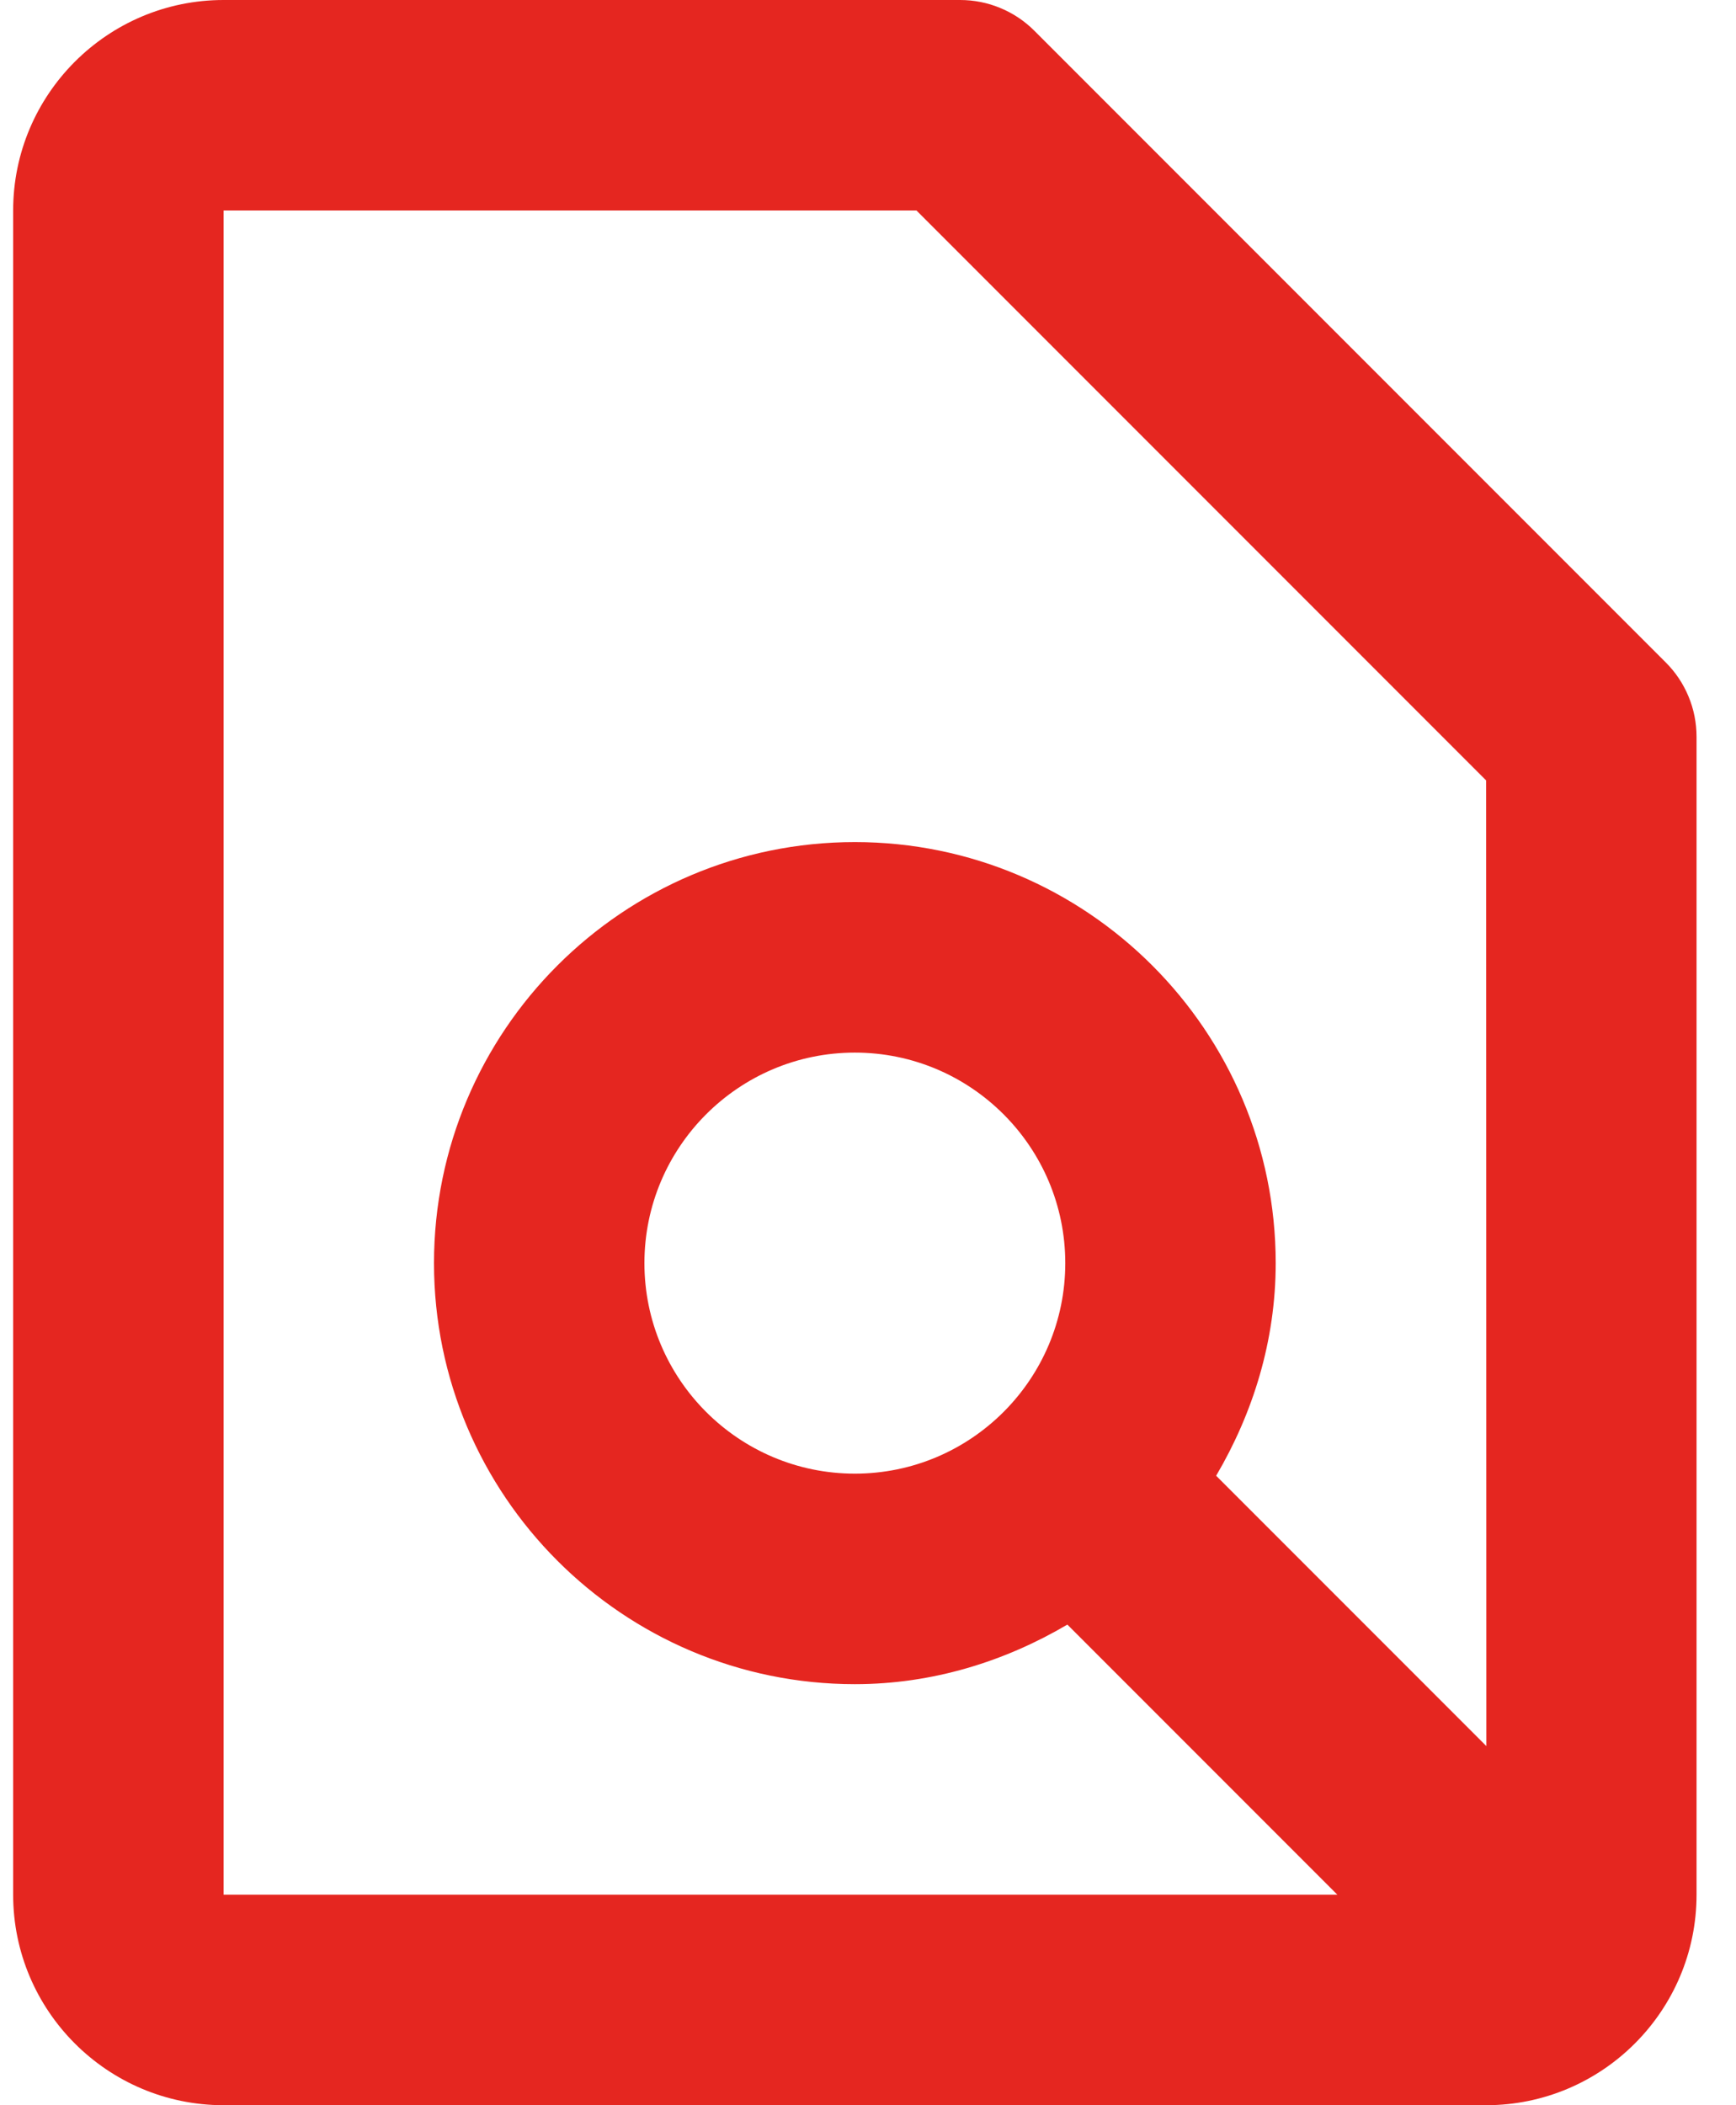 <?xml version="1.0" encoding="UTF-8"?>
<svg xmlns="http://www.w3.org/2000/svg" width="33" height="40" viewBox="0 0 33 40" fill="none">
  <path d="M19.664 0.586C19.479 0.4 19.258 0.252 19.015 0.152C18.773 0.051 18.513 -0 18.25 2.09535e-06H4.25C2.044 2.09535e-06 0.25 1.794 0.25 4V36C0.25 38.206 2.044 40 4.25 40H28.25C30.456 40 32.25 38.206 32.25 36V14C32.25 13.737 32.199 13.477 32.098 13.235C31.998 12.992 31.85 12.771 31.664 12.586L19.664 0.586ZM4.25 4H17.422L28.25 14.828L28.254 33.176L23.118 28.04C23.818 26.85 24.25 25.478 24.25 24C24.25 19.588 20.662 16 16.25 16C11.838 16 8.25 19.588 8.25 24C8.25 28.412 11.838 32 16.25 32C17.728 32 19.1 31.568 20.29 30.868L25.422 36H4.25V4ZM16.25 28C14.044 28 12.25 26.206 12.25 24C12.25 21.794 14.044 20 16.25 20C18.456 20 20.25 21.794 20.25 24C20.25 26.206 18.456 28 16.25 28Z" fill="#E52620"></path>
</svg>
